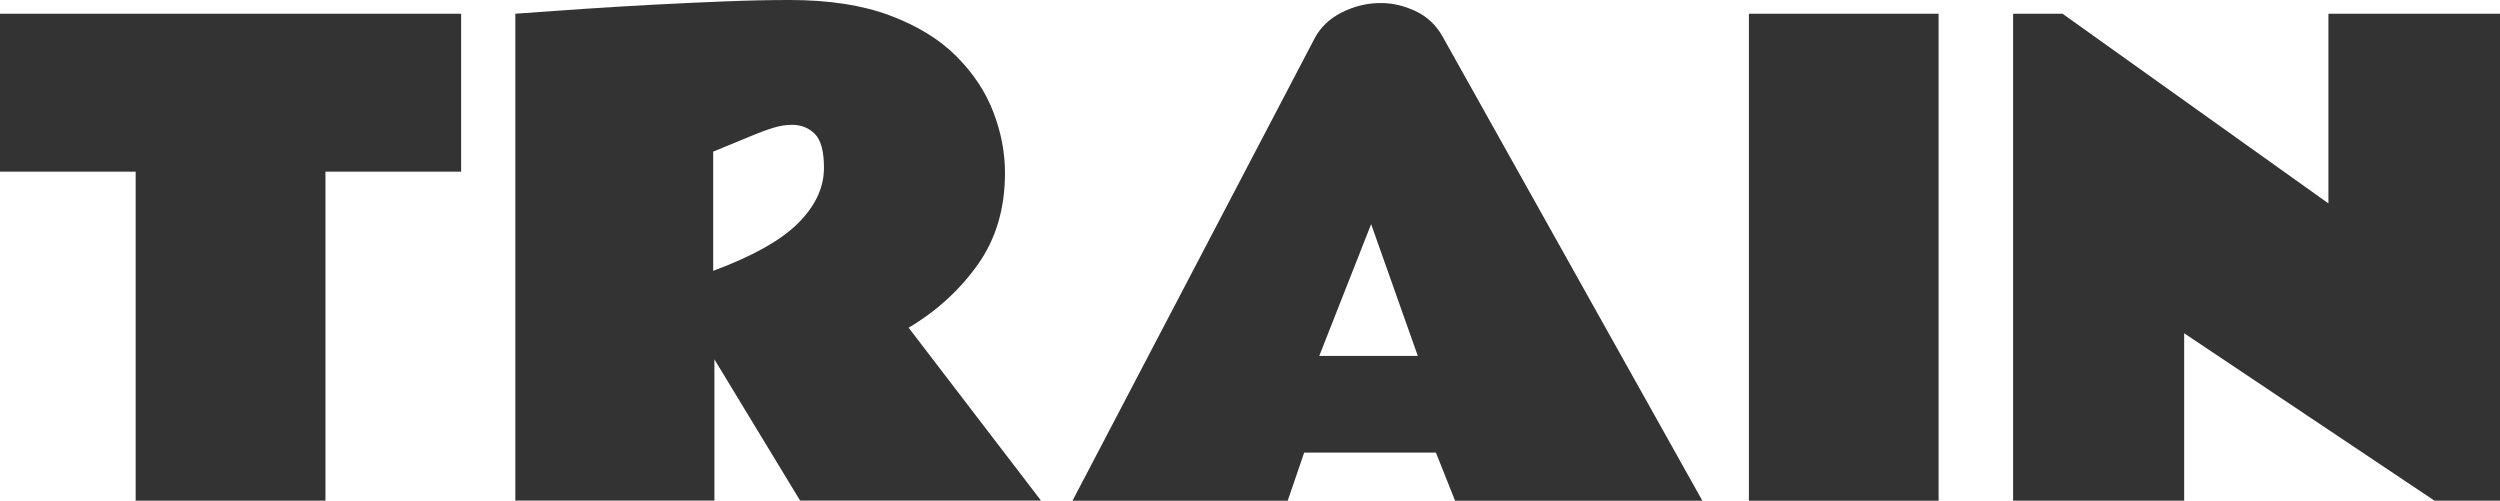 <?xml version="1.0" encoding="UTF-8"?><svg id="uuid-4cdd79fa-6668-4d5b-aa56-d4788f2b7b4d" xmlns="http://www.w3.org/2000/svg" width="288.21" height="57.73" viewBox="0 0 288.21 57.73"><defs><style>.uuid-38511a4c-a724-423f-a4e3-a5ea3d22c5b9{fill:#333;}</style></defs><g id="uuid-55419033-3cf9-47a7-b86d-112967708823"><path class="uuid-38511a4c-a724-423f-a4e3-a5ea3d22c5b9" d="M0,1.58h53.16v18.21h-15.64v37.93H15.64V19.79H0V1.58Z"/><path class="uuid-38511a4c-a724-423f-a4e3-a5ea3d22c5b9" d="M59.41,57.73V1.58c2.93-.21,5.58-.4,7.96-.56,2.38-.16,4.98-.32,7.8-.47,2.82-.15,5.62-.28,8.4-.39,2.78-.11,5.26-.16,7.44-.16,4.55,0,8.4.59,11.57,1.78,3.16,1.18,5.72,2.75,7.66,4.69,1.95,1.95,3.37,4.09,4.27,6.43.9,2.34,1.35,4.69,1.35,7.03,0,4.1-1.04,7.62-3.13,10.56-2.09,2.94-4.75,5.37-7.98,7.29l15.26,19.93h-27.77l-9.88-16.28v16.28h-22.96ZM82.23,31.22c4.55-1.69,7.81-3.52,9.79-5.5,1.98-1.98,2.97-4.11,2.97-6.38,0-1.9-.35-3.2-1.05-3.9-.7-.7-1.58-1.05-2.64-1.05-.68,0-1.38.11-2.11.33-.73.22-1.49.5-2.29.83l-4.68,1.93v13.75Z"/><path class="uuid-38511a4c-a724-423f-a4e3-a5ea3d22c5b9" d="M123.64,57.73l27.91-53.3c.68-1.29,1.73-2.29,3.16-3.01,1.43-.71,2.92-1.07,4.46-1.07,1.38,0,2.74.32,4.06.95,1.32.63,2.35,1.61,3.08,2.92l29.95,53.51h-28.51l-2.21-5.55h-15.19l-1.9,5.55h-24.82ZM152.09,41.03h11.36l-5.38-15.19-5.98,15.19Z"/><path class="uuid-38511a4c-a724-423f-a4e3-a5ea3d22c5b9" d="M223.49,57.73h-21.87V1.58h21.87v56.14Z"/><path class="uuid-38511a4c-a724-423f-a4e3-a5ea3d22c5b9" d="M232.07,1.58h5.7l30.66,21.87V1.58h19.79v56.14h-7.56l-28.86-19.3v19.3h-19.72V1.58Z"/></g></svg>